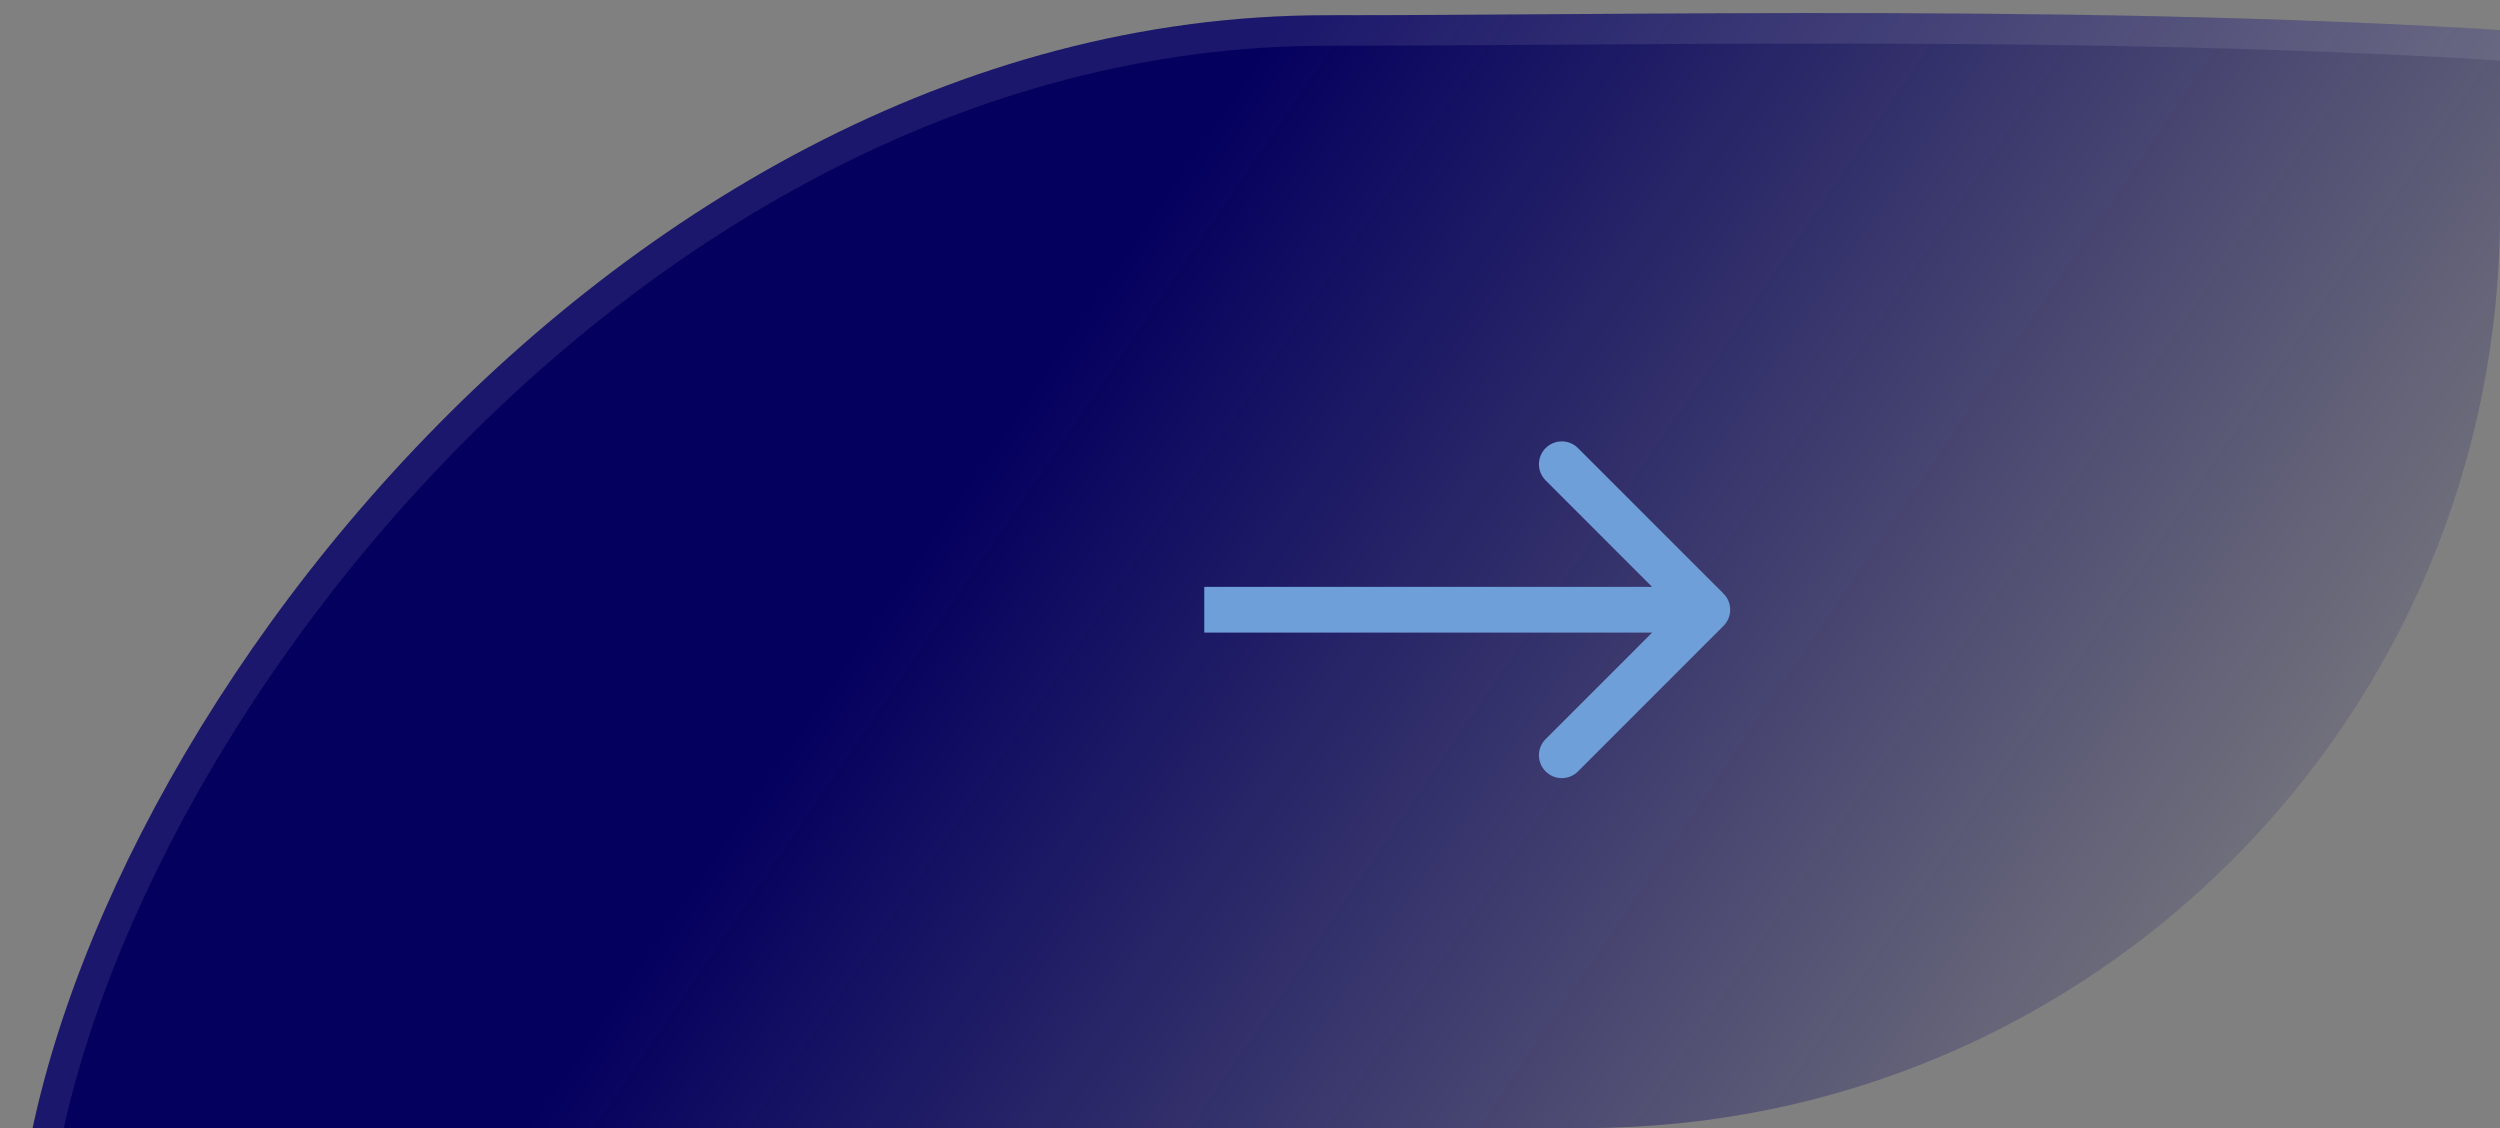 <svg width="82" height="37" viewBox="0 0 82 37" fill="none" xmlns="http://www.w3.org/2000/svg">
<rect x="0" y="0" width="82" height="37" fill="#808080" stroke="none"/>
<g clip-path="url(#clip0_14_1247)">
<path d="M115 14C115 29.363 63.8 65 39.5 65C15.2 65 0.5 57.363 0.5 42C0.5 26.636 19.2 0.5 43.5 0.5C67.8 0.5 115 -1.364 115 14Z" fill="url(#paint0_linear_14_1247)"/>
<path d="M114.5 14C114.5 15.792 113.75 17.937 112.322 20.348C110.9 22.751 108.831 25.373 106.256 28.108C101.108 33.576 93.979 39.448 86.081 44.849C78.183 50.249 69.533 55.167 61.349 58.734C53.154 62.305 45.472 64.5 39.5 64.5C27.389 64.5 17.739 62.595 11.135 58.827C4.563 55.078 1 49.486 1 42C1 34.485 5.595 24.224 13.257 15.826C20.908 7.438 31.534 1 43.5 1C45.743 1 48.177 0.984 50.75 0.968C62.142 0.894 76.236 0.802 88.314 1.986C95.72 2.712 102.32 3.914 107.054 5.871C111.81 7.837 114.5 10.478 114.5 14Z" stroke="#EFEFEF" stroke-opacity="0.1"/>
<path d="M56.53 20.53C56.823 20.237 56.823 19.763 56.53 19.47L51.757 14.697C51.465 14.404 50.99 14.404 50.697 14.697C50.404 14.99 50.404 15.464 50.697 15.757L54.939 20L50.697 24.243C50.404 24.535 50.404 25.01 50.697 25.303C50.99 25.596 51.465 25.596 51.757 25.303L56.53 20.53ZM39.5 20.75H56V19.25H39.5V20.75Z" fill="#6F9FD9"/>
</g>
<defs>
<linearGradient id="paint0_linear_14_1247" x1="78" y1="33" x2="38.5" y2="6" gradientUnits="userSpaceOnUse">
<stop stop-color="#04005E" stop-opacity="0"/>
<stop offset="1" stop-color="#04005E"/>
</linearGradient>
<clipPath id="clip0_14_1247">
<path d="M0 0H82V7C82 23.569 68.569 37 52 37H0V0Z" fill="white"/>
</clipPath>
</defs>
</svg>
